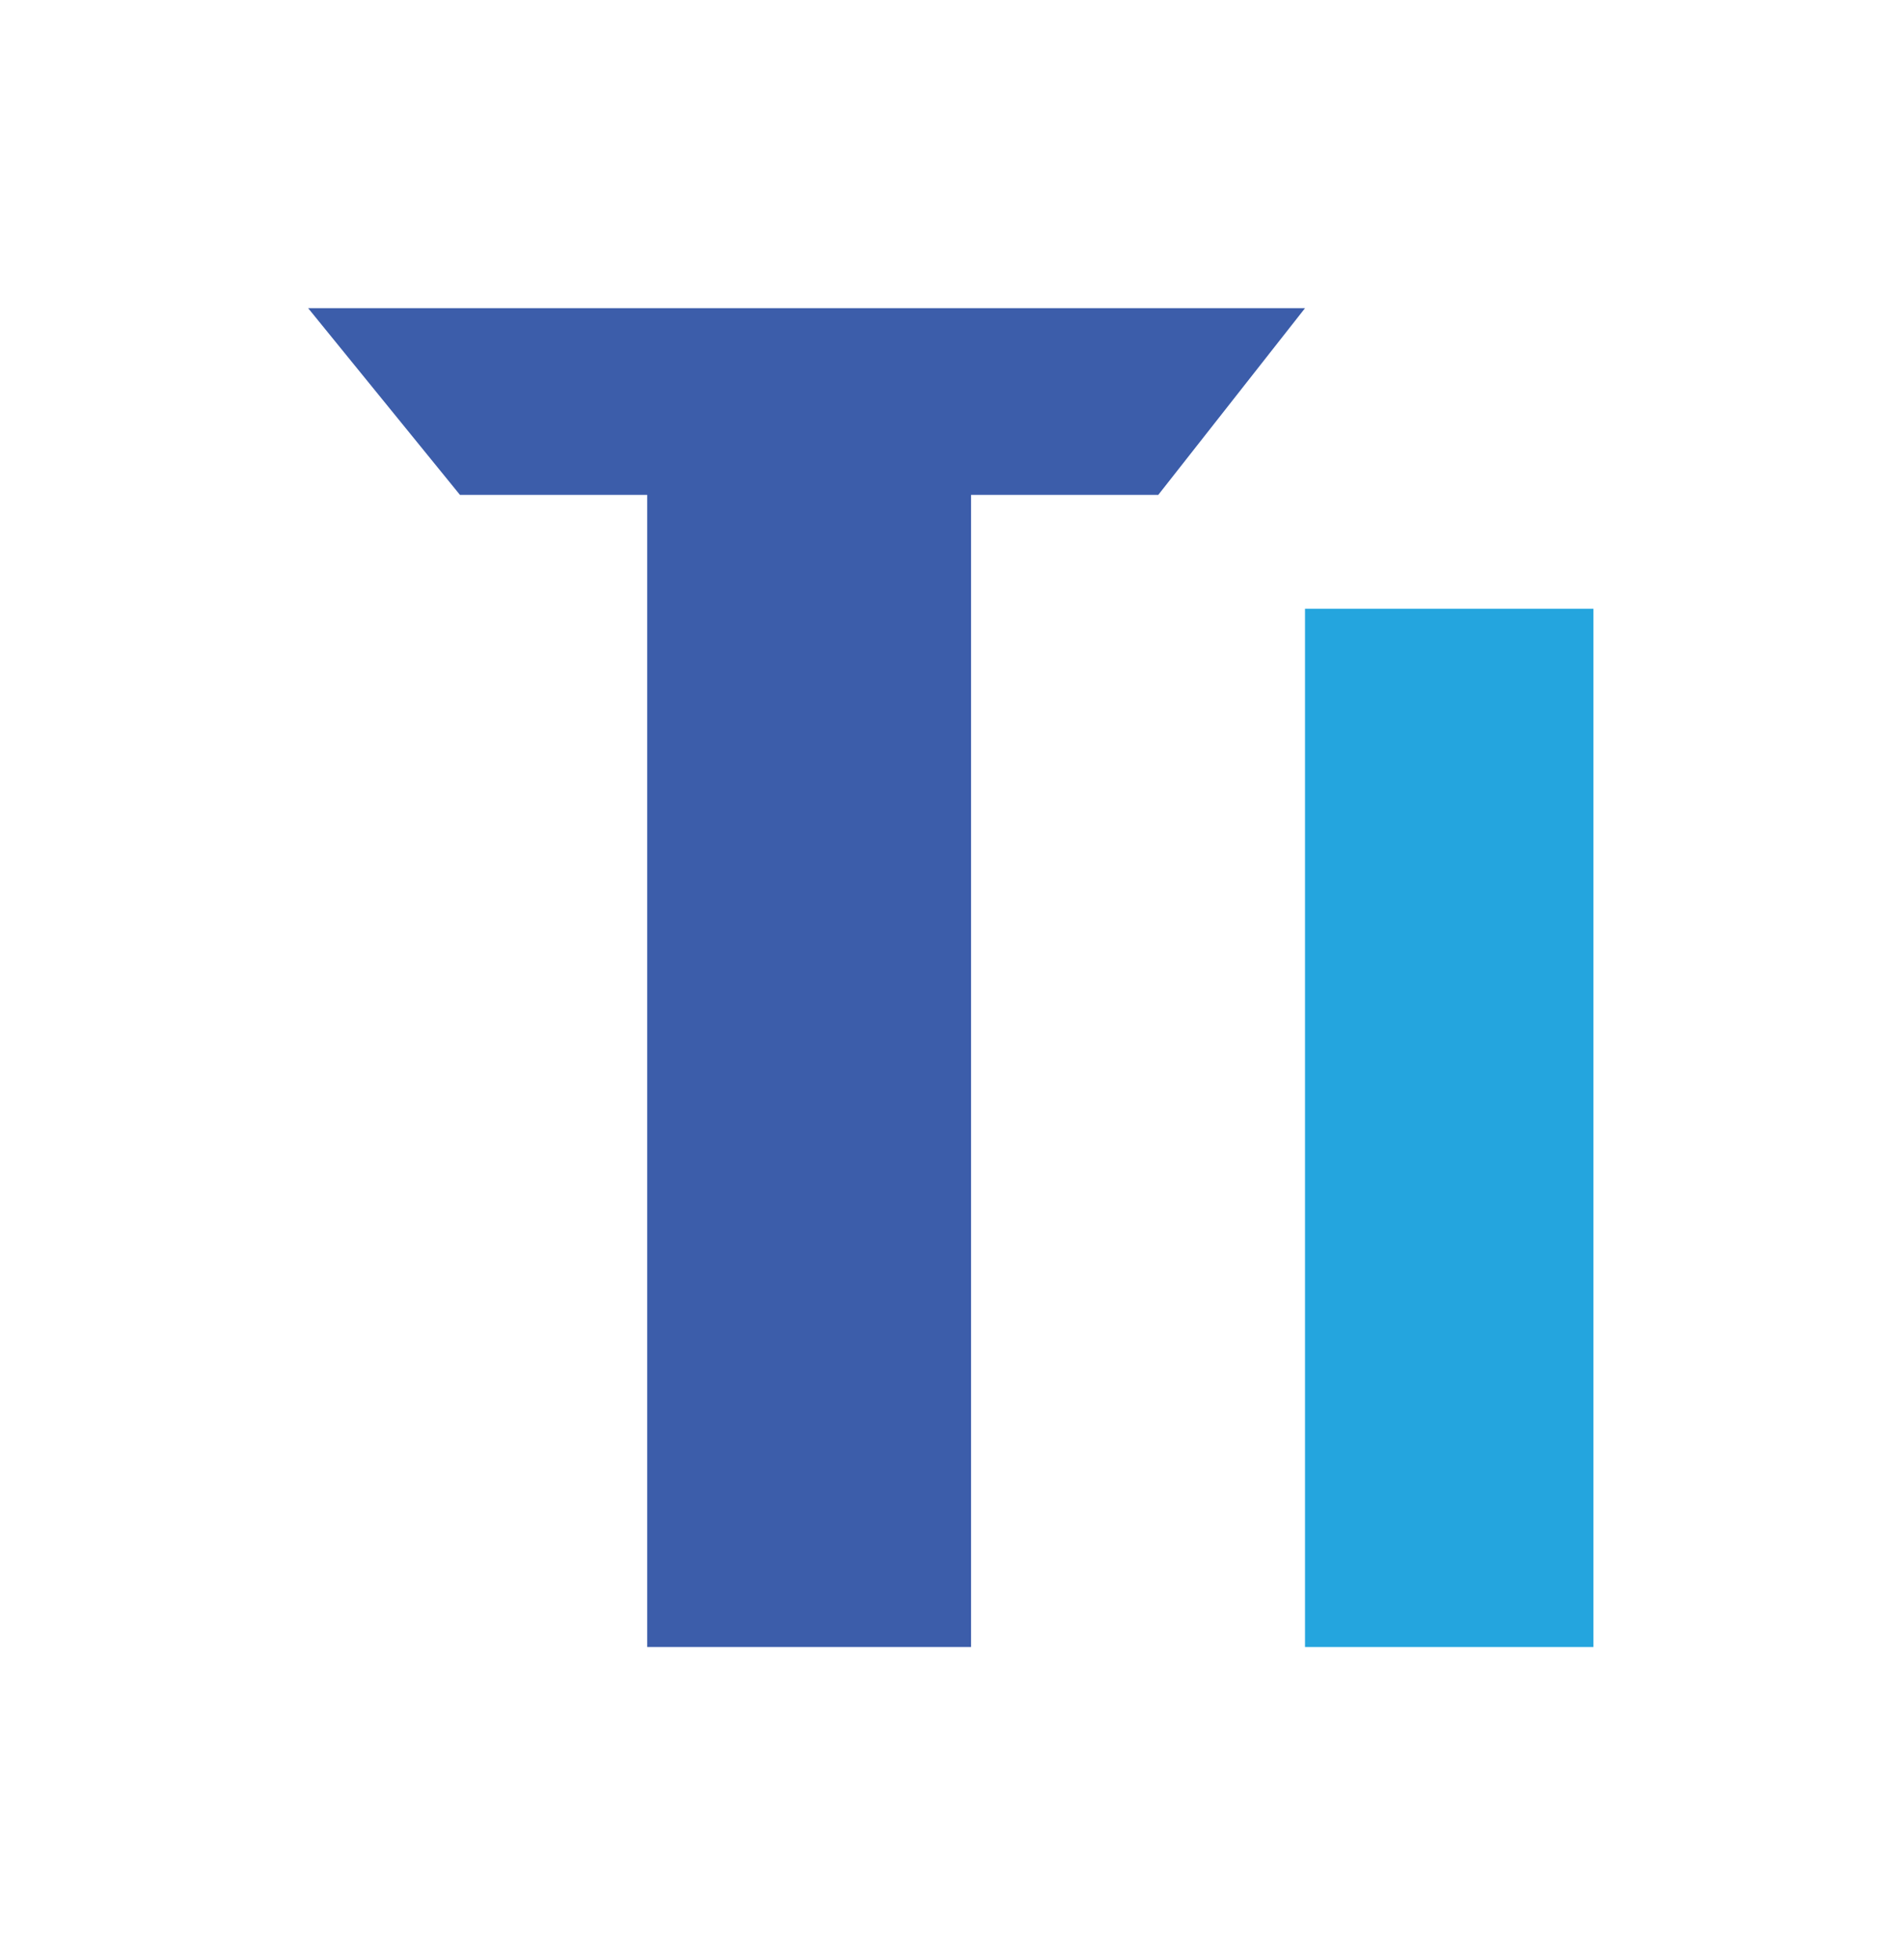 <svg width="173" height="178" viewBox="0 0 173 178" fill="none" xmlns="http://www.w3.org/2000/svg">
<path d="M88.23 44.963V149.639H58.805V44.963H41.793L28 28H118.575L105.241 44.963H88.23Z" fill="#3C5DAA"/>
<path d="M144.782 55.307H118.575V149.639H144.782V55.307Z" fill="#24A5DE"/>
</svg>
